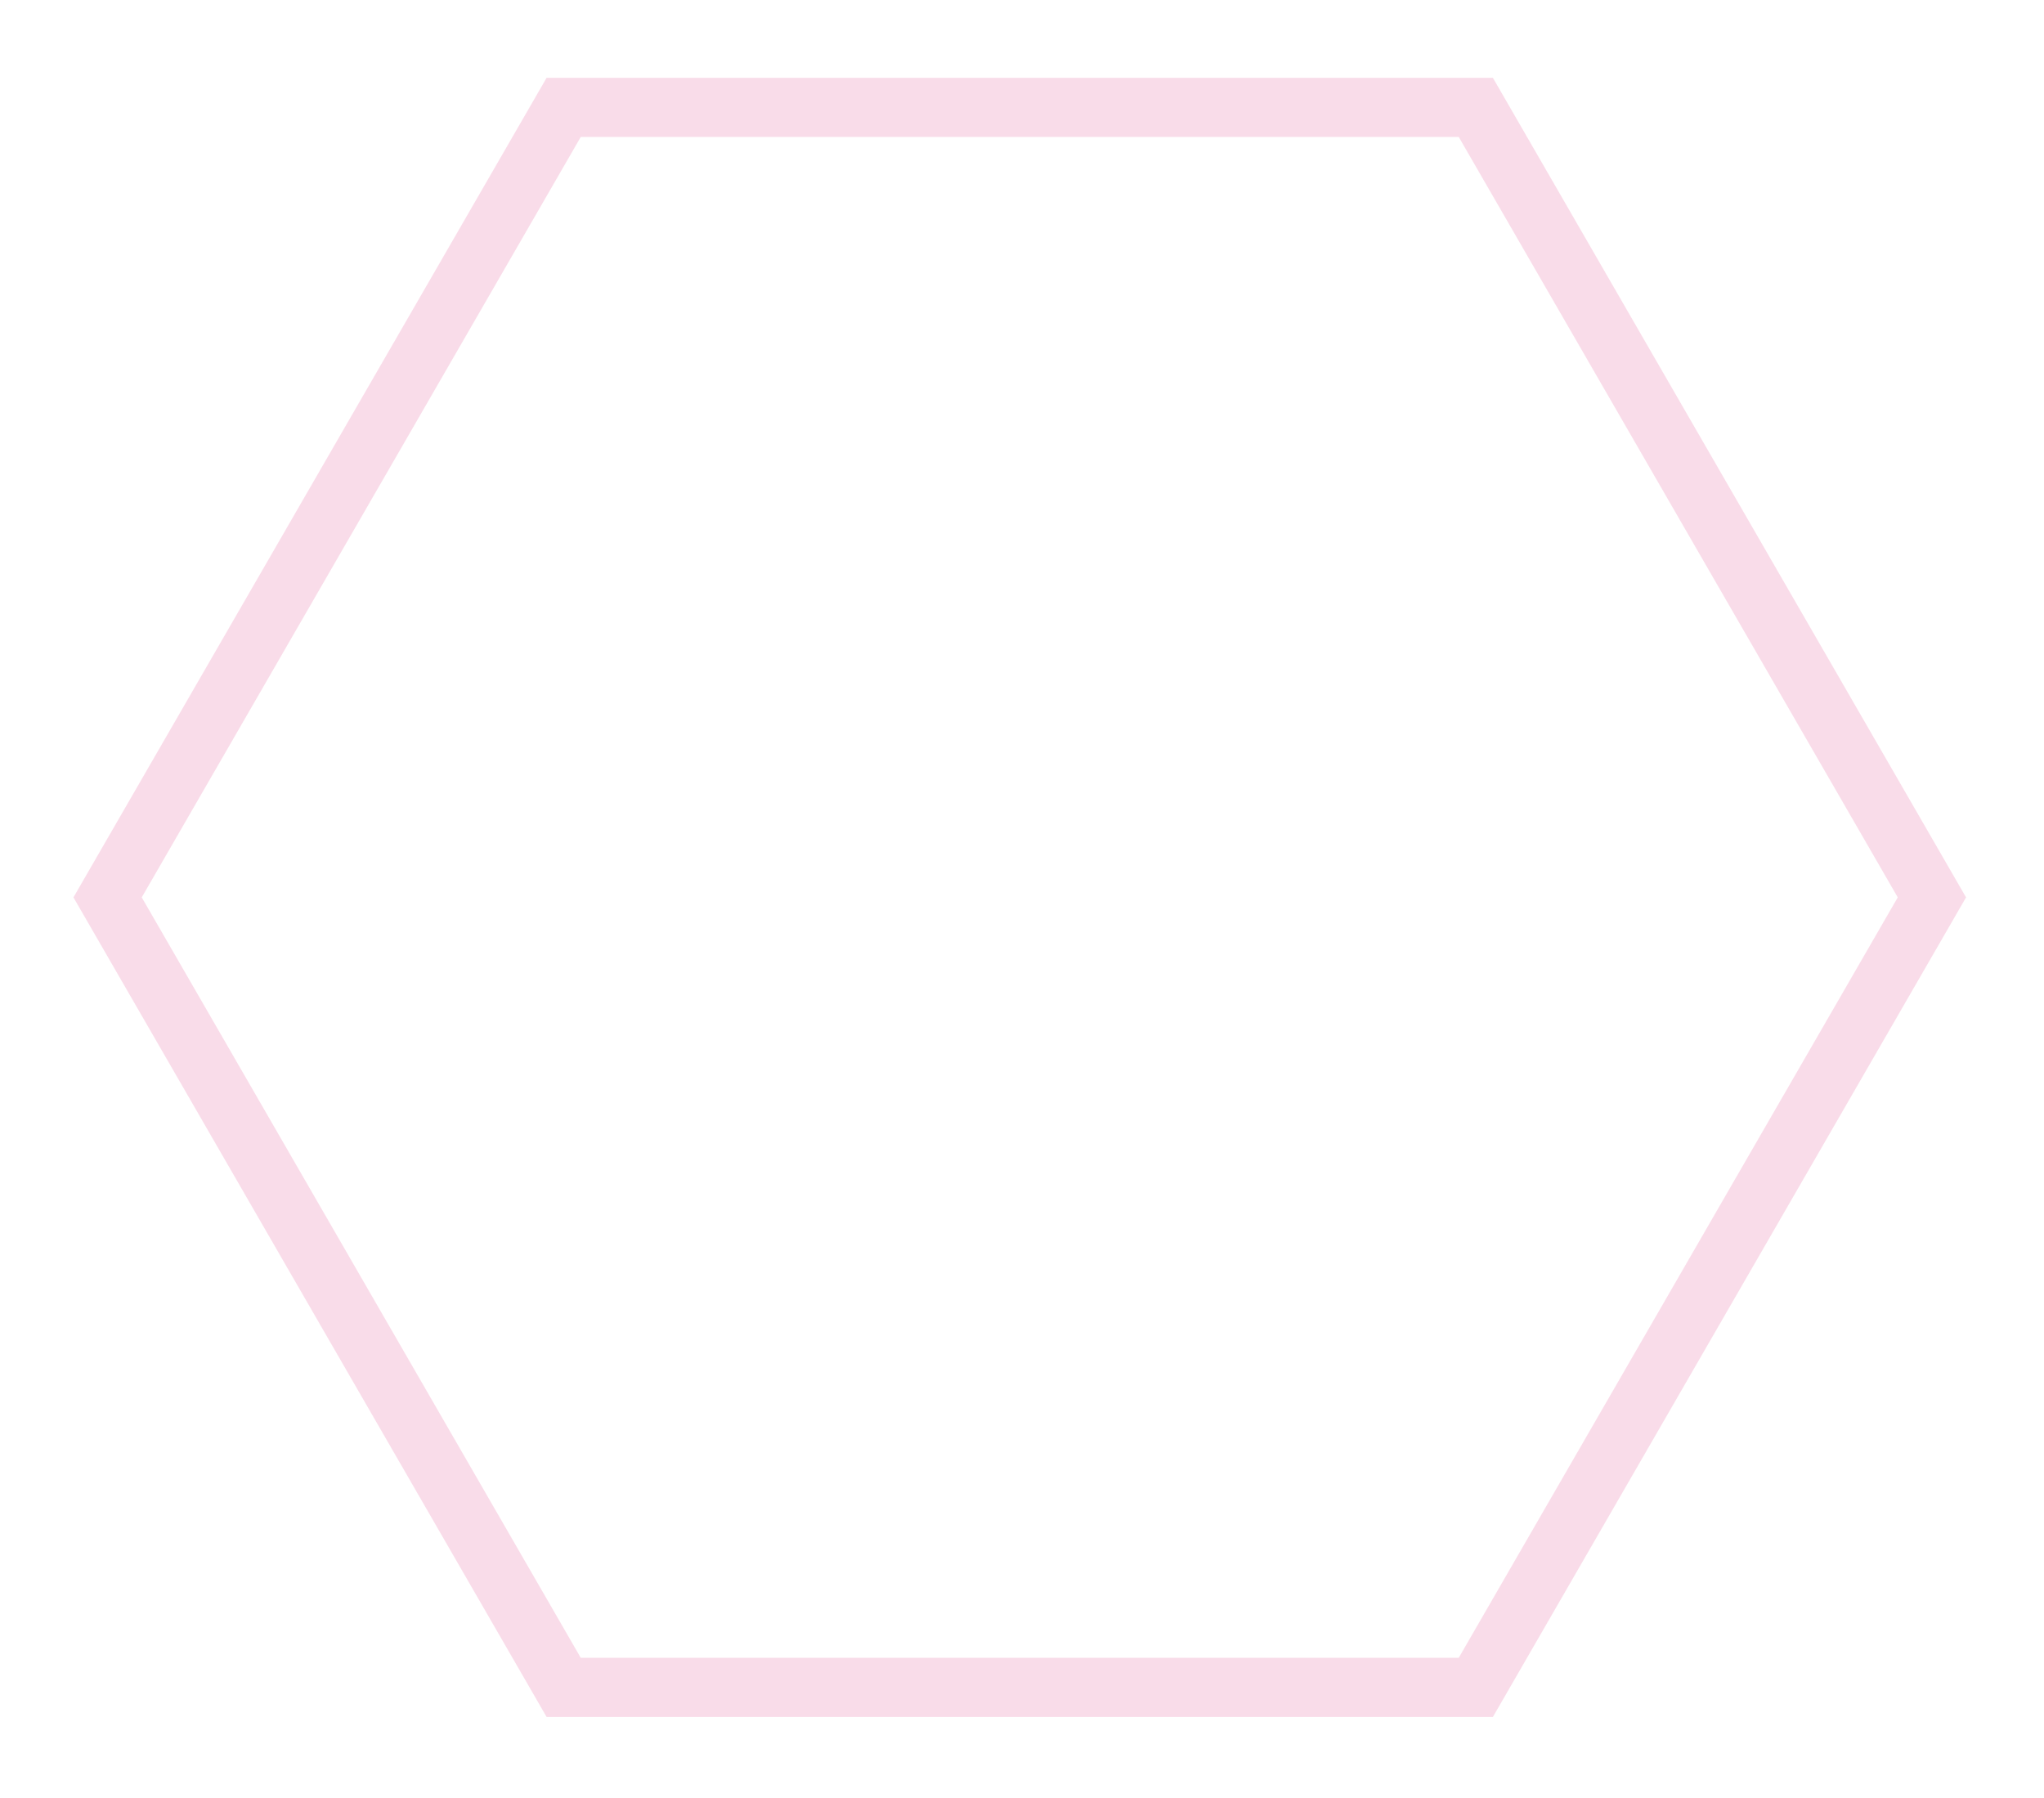 <svg width="108" height="95" viewBox="0 0 108 95" fill="none" xmlns="http://www.w3.org/2000/svg">
<g opacity="0.16" filter="url(#filter0_f_13757_2740)">
<path d="M29.783 89.152L5.685 47.413L29.783 5.674L77.979 5.674L102.077 47.413L77.979 89.152L29.783 89.152Z" stroke="#DA2073" stroke-width="3.125"/>
</g>
<defs>
<filter id="filter0_f_13757_2740" x="0.529" y="0.76" width="106.704" height="93.306" filterUnits="userSpaceOnUse" color-interpolation-filters="sRGB">
<feFlood flood-opacity="0" result="BackgroundImageFix"/>
<feBlend mode="normal" in="SourceGraphic" in2="BackgroundImageFix" result="shape"/>
<feGaussianBlur stdDeviation="1.676" result="effect1_foregroundBlur_13757_2740"/>
</filter>
</defs>
</svg>
